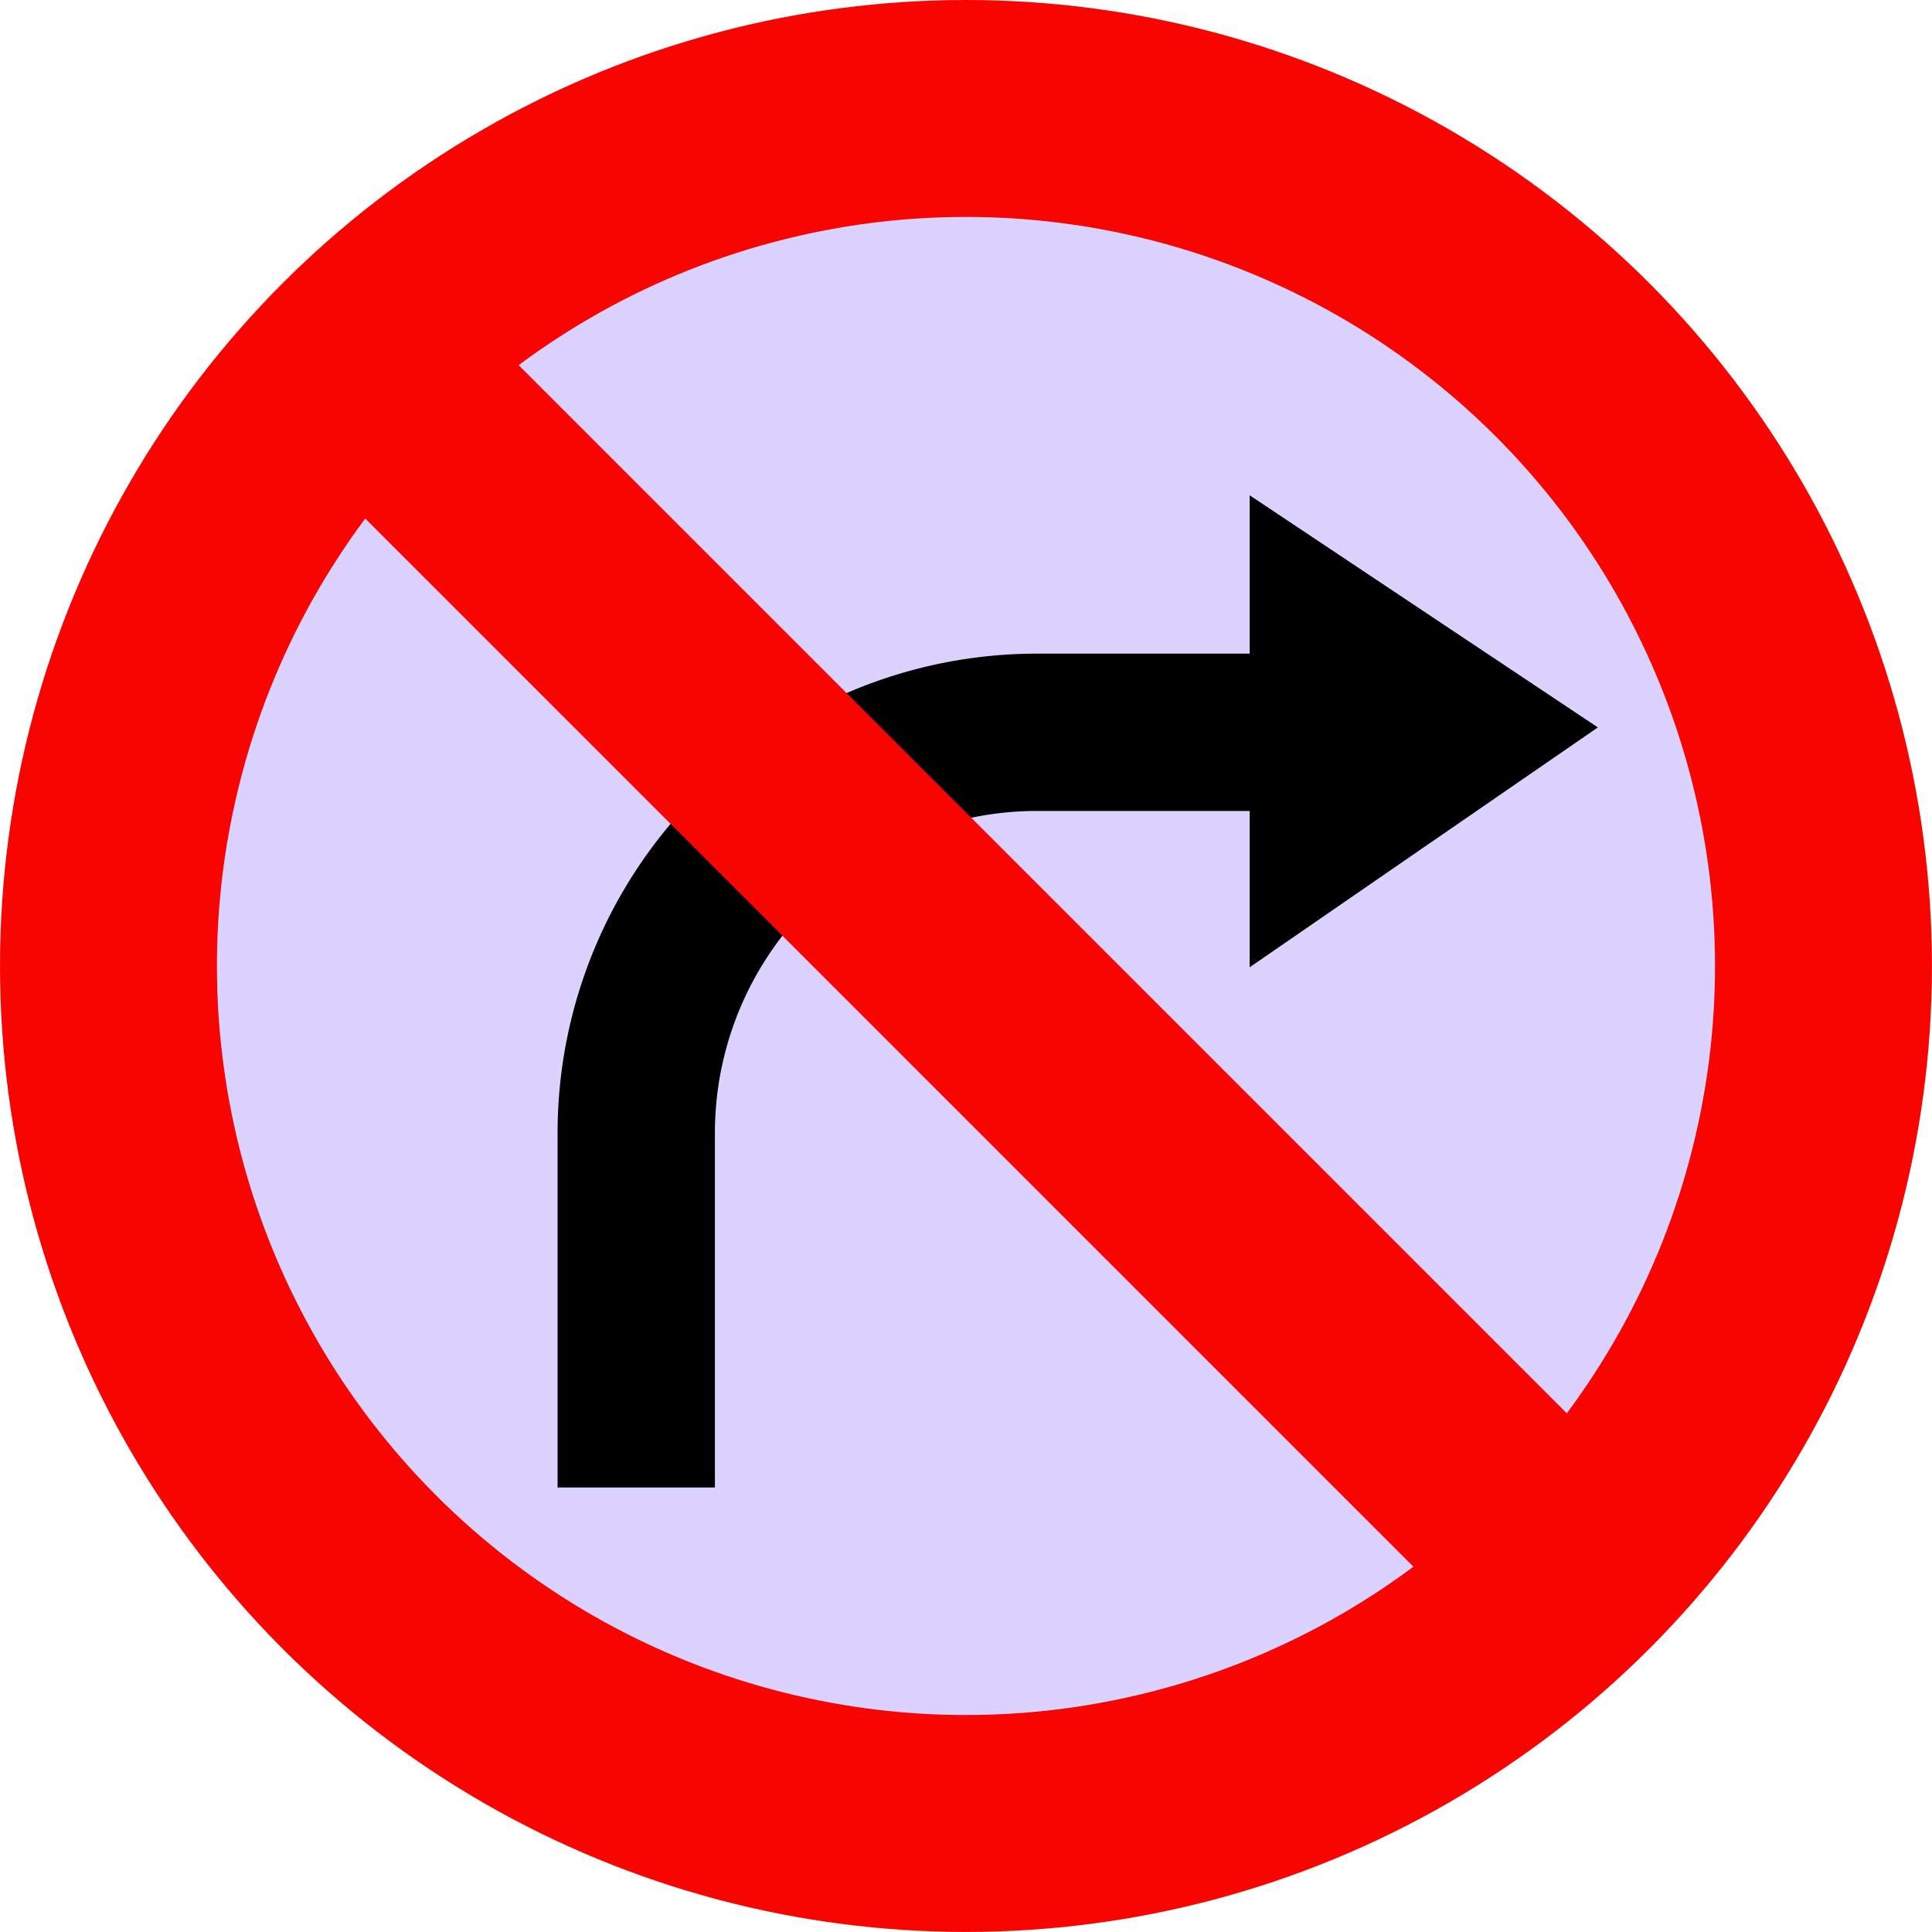 <svg xmlns="http://www.w3.org/2000/svg" width="434.23" height="434.23" viewBox="0 0 434.23 434.23">
  <defs>
    <style>
      .cls-1 {
        fill: #f80501;
      }

      .cls-2 {
        fill: #dcd2ff;
      }

      .cls-3 {
        fill: none;
        stroke: #000;
        stroke-miterlimit: 10;
        stroke-width: 35.36px;
      }
    </style>
  </defs>
  <title>Pix_no-right-turn</title>
  <g id="Слой_2" data-name="Слой 2">
    <g id="Слой_1-2" data-name="Слой 1">
      <g id="Слой_2-19" data-name="Слой 2-19">
        <g id="Слой_1-2-19" data-name="Слой 1-2-19">
          <circle class="cls-1" cx="217.11" cy="217.11" r="217.11"/>
          <circle class="cls-2" cx="217.11" cy="217.11" r="168.35" transform="translate(-89.93 217.11) rotate(-45)"/>
          <g>
            <path class="cls-3" d="M143,334.32V254.66A90.07,90.07,0,0,1,233,164.59h70.23"/>
            <polygon points="280.87 111.32 280.87 217.4 359.13 163.49 280.87 111.32"/>
          </g>
          <rect class="cls-1" x="192.75" y="45.88" width="48.76" height="342.43" transform="translate(-89.92 217.12) rotate(-45)"/>
        </g>
      </g>
    </g>
  </g>
</svg>
